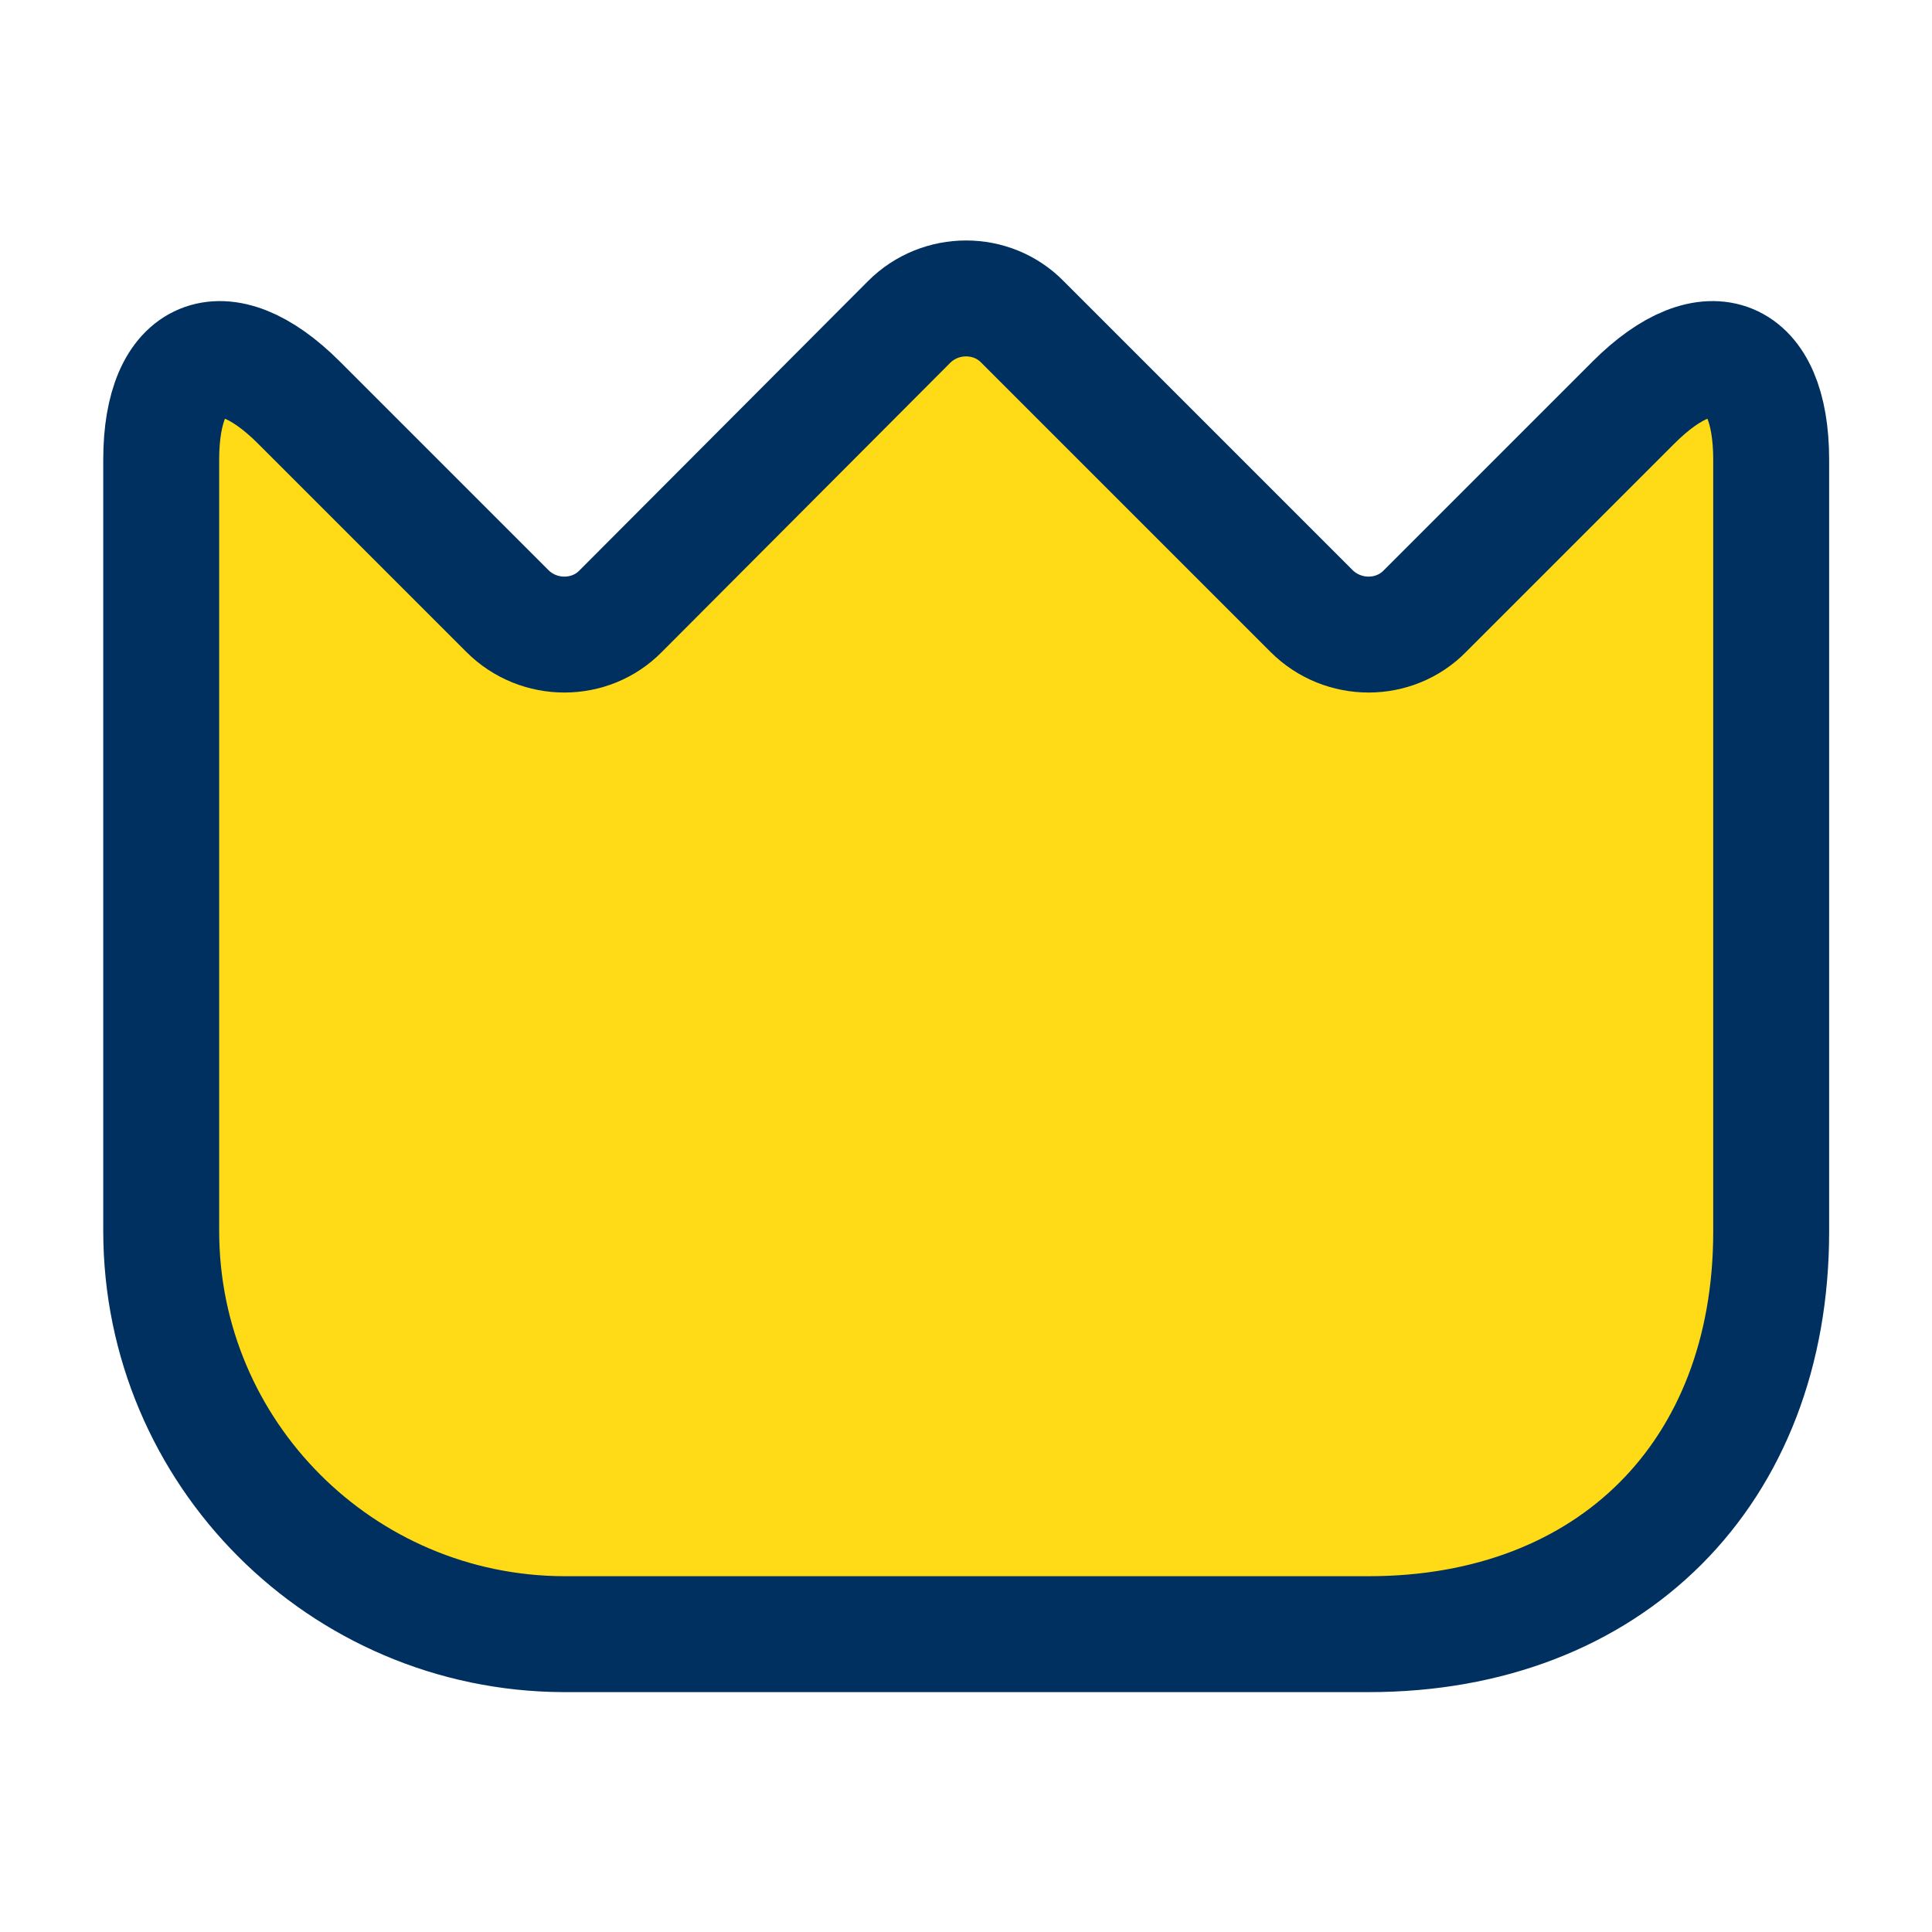 <?xml version="1.0" encoding="UTF-8"?>
<svg xmlns="http://www.w3.org/2000/svg" width="25" height="25" viewBox="0 0 25 25" fill="none">
  <path d="M2.086 15.927V5.948C2.086 4.563 2.888 4.229 3.867 5.208L6.565 7.906C6.971 8.313 7.638 8.313 8.034 7.906L11.763 4.167C12.169 3.76 12.836 3.76 13.232 4.167L16.971 7.906C17.378 8.313 18.044 8.313 18.44 7.906L21.138 5.208C22.117 4.229 22.919 4.563 22.919 5.948V15.938C22.919 19.062 20.836 21.146 17.711 21.146H7.294C4.419 21.135 2.086 18.802 2.086 15.927Z" fill="#FFDA16" stroke="#003060" stroke-width="1.5" stroke-linecap="round" stroke-linejoin="round"></path>
</svg>

